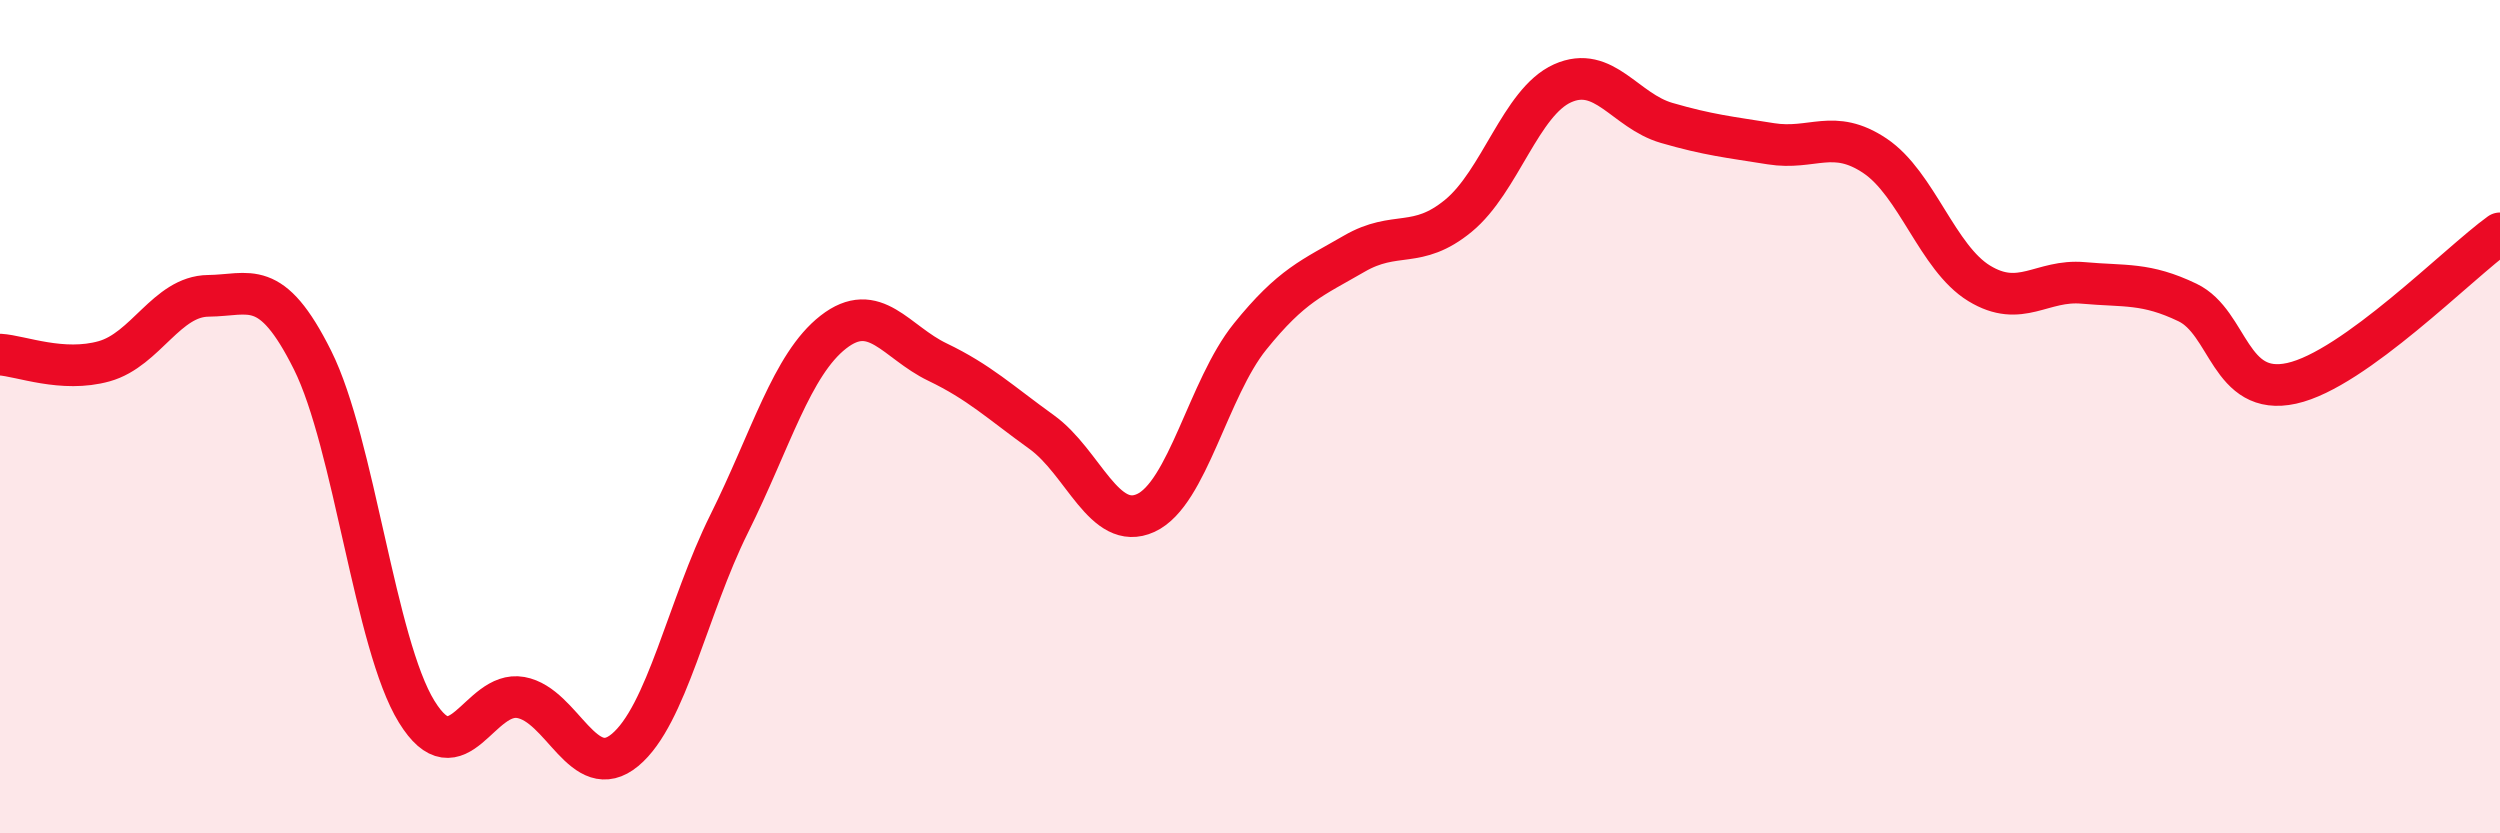 
    <svg width="60" height="20" viewBox="0 0 60 20" xmlns="http://www.w3.org/2000/svg">
      <path
        d="M 0,8.51 C 0.5,8.54 1.5,8.95 2.5,8.67 C 3.5,8.39 4,7.11 5,7.1 C 6,7.09 6.5,6.64 7.5,8.64 C 8.5,10.64 9,15.46 10,17.08 C 11,18.7 11.5,16.56 12.5,16.74 C 13.5,16.92 14,18.83 15,18 C 16,17.17 16.5,14.58 17.5,12.57 C 18.5,10.56 19,8.75 20,7.97 C 21,7.19 21.5,8.21 22.5,8.69 C 23.5,9.17 24,9.65 25,10.37 C 26,11.09 26.5,12.77 27.5,12.31 C 28.5,11.85 29,9.32 30,8.08 C 31,6.84 31.5,6.67 32.5,6.09 C 33.5,5.51 34,6 35,5.18 C 36,4.36 36.5,2.45 37.5,2 C 38.5,1.55 39,2.66 40,2.95 C 41,3.24 41.5,3.29 42.5,3.45 C 43.5,3.61 44,3.07 45,3.74 C 46,4.41 46.5,6.19 47.5,6.8 C 48.5,7.41 49,6.7 50,6.79 C 51,6.88 51.5,6.78 52.5,7.26 C 53.5,7.74 53.5,9.53 55,9.2 C 56.5,8.87 59,6.32 60,5.6L60 20L0 20Z"
        fill="#EB0A25"
        opacity="0.1"
        stroke-linecap="round"
        stroke-linejoin="round"
      />
      <path
        d="M 0,8.51 C 0.5,8.54 1.5,8.95 2.5,8.67 C 3.5,8.39 4,7.11 5,7.1 C 6,7.09 6.5,6.64 7.5,8.64 C 8.5,10.64 9,15.46 10,17.08 C 11,18.7 11.5,16.56 12.5,16.74 C 13.5,16.92 14,18.83 15,18 C 16,17.17 16.5,14.58 17.5,12.57 C 18.5,10.56 19,8.75 20,7.97 C 21,7.19 21.5,8.21 22.5,8.69 C 23.5,9.17 24,9.65 25,10.37 C 26,11.09 26.5,12.77 27.5,12.31 C 28.5,11.85 29,9.32 30,8.08 C 31,6.84 31.5,6.67 32.5,6.09 C 33.5,5.51 34,6 35,5.18 C 36,4.36 36.5,2.45 37.5,2 C 38.5,1.55 39,2.66 40,2.95 C 41,3.24 41.5,3.29 42.5,3.45 C 43.5,3.61 44,3.07 45,3.74 C 46,4.41 46.5,6.19 47.5,6.8 C 48.5,7.41 49,6.7 50,6.79 C 51,6.88 51.5,6.78 52.5,7.26 C 53.5,7.74 53.5,9.53 55,9.2 C 56.5,8.87 59,6.32 60,5.6"
        stroke="#EB0A25"
        stroke-width="1"
        fill="none"
        stroke-linecap="round"
        stroke-linejoin="round"
      />
    </svg>
  